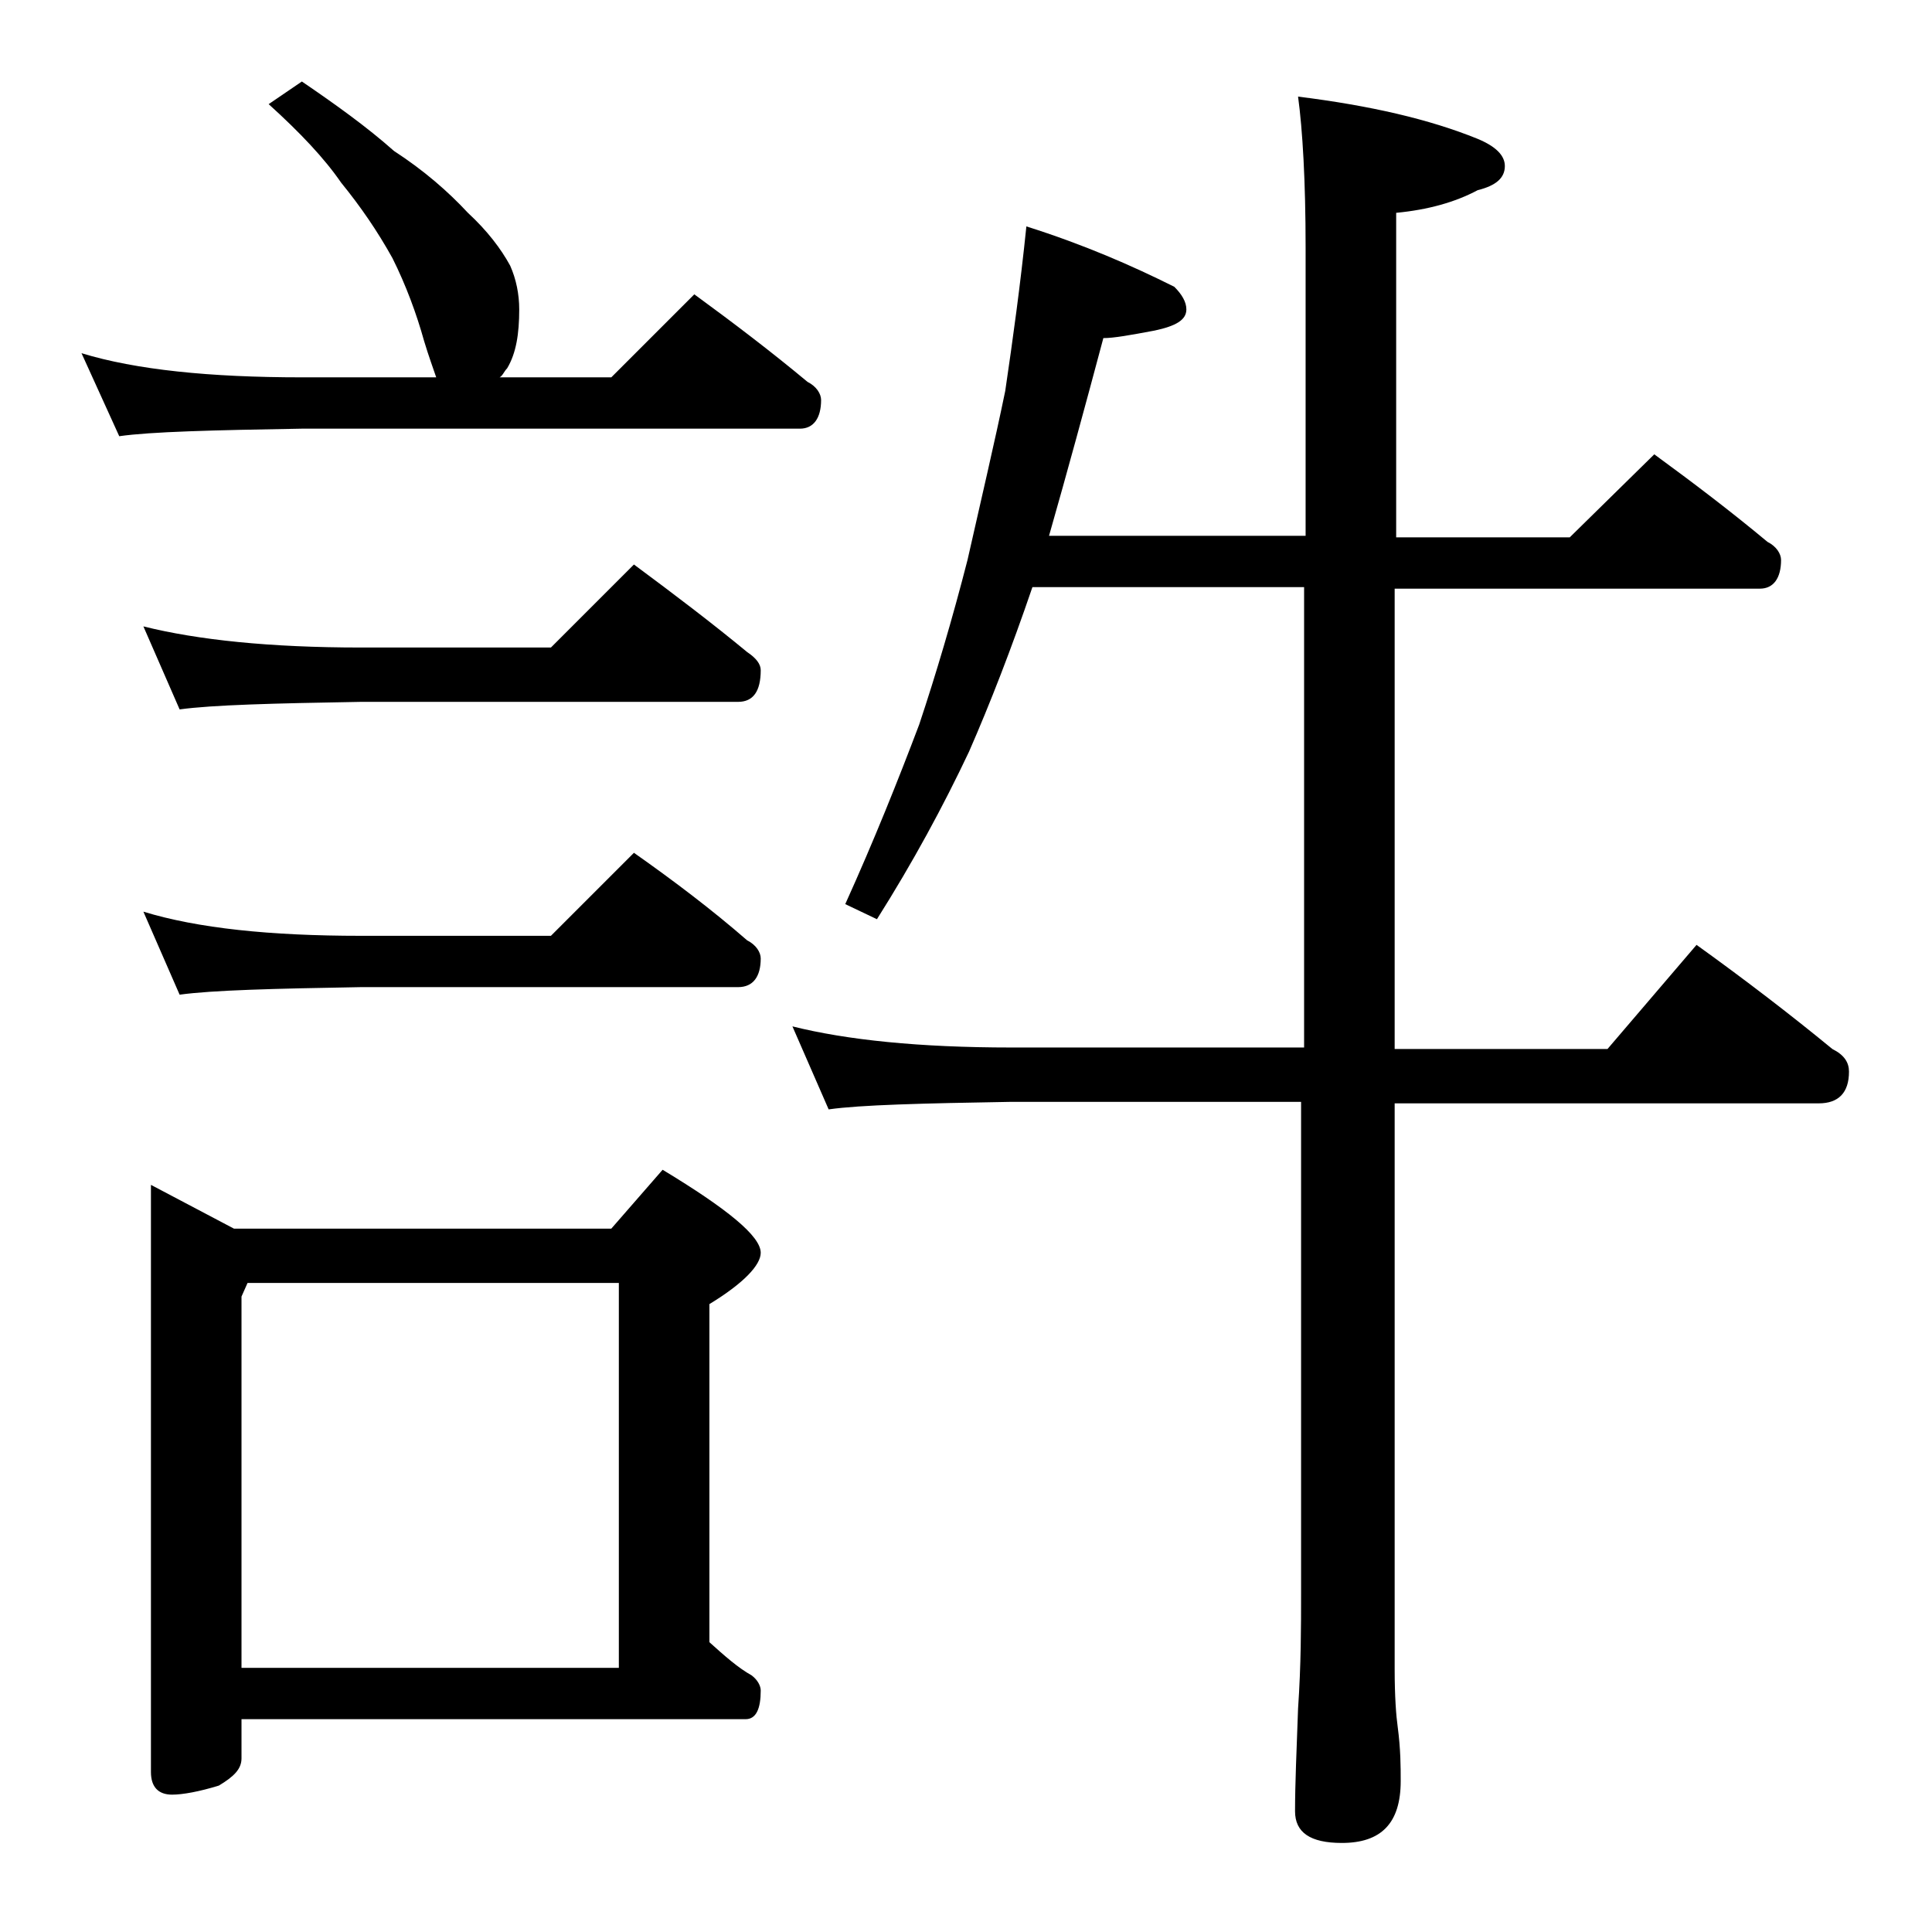 <?xml version="1.0" encoding="utf-8"?>
<!-- Generator: Adobe Illustrator 18.0.0, SVG Export Plug-In . SVG Version: 6.00 Build 0)  -->
<!DOCTYPE svg PUBLIC "-//W3C//DTD SVG 1.1//EN" "http://www.w3.org/Graphics/SVG/1.1/DTD/svg11.dtd">
<svg version="1.1" id="Layer_1" xmlns="http://www.w3.org/2000/svg" xmlns:xlink="http://www.w3.org/1999/xlink" x="0px" y="0px"
	 viewBox="0 0 128 128" enable-background="new 0 0 128 128" xml:space="preserve">
<path d="M20,5.4c2.2,1.5,4.3,3,6.1,4.6c2,1.3,3.6,2.7,4.9,4.1c1.3,1.2,2.2,2.4,2.8,3.5c0.4,0.9,0.6,1.9,0.6,2.9
	c0,1.6-0.2,2.9-0.8,3.9c-0.2,0.2-0.3,0.5-0.5,0.6h7.4l5.5-5.5c2.6,1.9,5.1,3.8,7.5,5.8c0.6,0.3,0.9,0.8,0.9,1.2
	c0,1.2-0.5,1.9-1.4,1.9H20c-5.9,0.1-10,0.2-12.1,0.5l-2.5-5.5C9,24.5,13.9,25,20,25h8.9c-0.2-0.6-0.5-1.4-0.8-2.4
	c-0.5-1.8-1.2-3.7-2.1-5.5c-1-1.8-2.1-3.4-3.4-5c-1.1-1.6-2.7-3.3-4.8-5.2L20,5.4z M9.5,41.5c3.6,0.9,8.4,1.4,14.4,1.4h12.6l5.5-5.5
	c2.7,2,5.2,3.9,7.5,5.8c0.6,0.4,0.9,0.8,0.9,1.2c0,1.4-0.5,2.1-1.5,2.1h-25c-5.8,0.1-9.8,0.2-12,0.5L9.5,41.5z M9.5,60.4
	c3.6,1.1,8.4,1.6,14.4,1.6h12.6l5.5-5.5c2.7,1.9,5.2,3.8,7.5,5.8c0.6,0.3,0.9,0.8,0.9,1.2c0,1.2-0.5,1.9-1.5,1.9h-25
	c-5.8,0.1-9.8,0.2-12,0.5L9.5,60.4z M10,78.5l5.5,2.9h25l3.4-3.9c4.3,2.6,6.5,4.4,6.5,5.5c0,0.8-1.1,2-3.4,3.4v22.4
	c1,0.9,1.9,1.7,2.8,2.2c0.4,0.3,0.6,0.7,0.6,1c0,1.2-0.3,1.9-1,1.9H16v2.6c0,0.7-0.5,1.2-1.5,1.8c-1.3,0.4-2.4,0.6-3.1,0.6
	c-0.9,0-1.4-0.5-1.4-1.5V78.5z M16,110.5h25V85H16.4L16,85.9V110.5z M68,15c3.8,1.2,7,2.6,9.8,4c0.5,0.5,0.8,1,0.8,1.5
	c0,0.7-0.7,1.1-2.1,1.4c-1.6,0.3-2.7,0.5-3.4,0.5c-1.2,4.5-2.4,8.9-3.6,13.1h17V16.4c0-4.4-0.2-7.8-0.5-10c4.8,0.6,8.7,1.5,11.9,2.8
	c1.2,0.5,1.8,1.1,1.8,1.8c0,0.8-0.6,1.3-1.8,1.6c-1.5,0.8-3.3,1.3-5.4,1.5v21.5h11.5l5.6-5.5c2.6,1.9,5.1,3.8,7.5,5.8
	c0.6,0.3,0.9,0.8,0.9,1.2c0,1.2-0.5,1.9-1.4,1.9H92.4v30.5h14.1l5.9-6.9c3.2,2.3,6.2,4.6,9,6.9c0.8,0.4,1.1,0.9,1.1,1.5
	c0,1.4-0.7,2.1-2,2.1H92.4v37.5c0,1.8,0.1,3.1,0.2,3.8c0.2,1.5,0.2,2.7,0.2,3.6c0,2.8-1.3,4.1-3.9,4.1c-2.1,0-3.1-0.7-3.1-2.1
	c0-1.8,0.1-4,0.2-6.8c0.2-2.9,0.2-5.5,0.2-7.6V73H67c-5.9,0.1-10,0.2-12.1,0.5L52.5,68c3.6,0.9,8.4,1.4,14.5,1.4h19.4V38.9h-18
	c-1.4,4.1-2.8,7.7-4.2,10.9c-1.7,3.6-3.7,7.3-6.1,11.1l-2.1-1c1.9-4.2,3.5-8.2,4.9-11.9c1.1-3.3,2.2-7,3.2-10.9
	c0.9-4,1.8-7.8,2.5-11.2C67.1,22.5,67.6,18.9,68,15z"/>
</svg>
